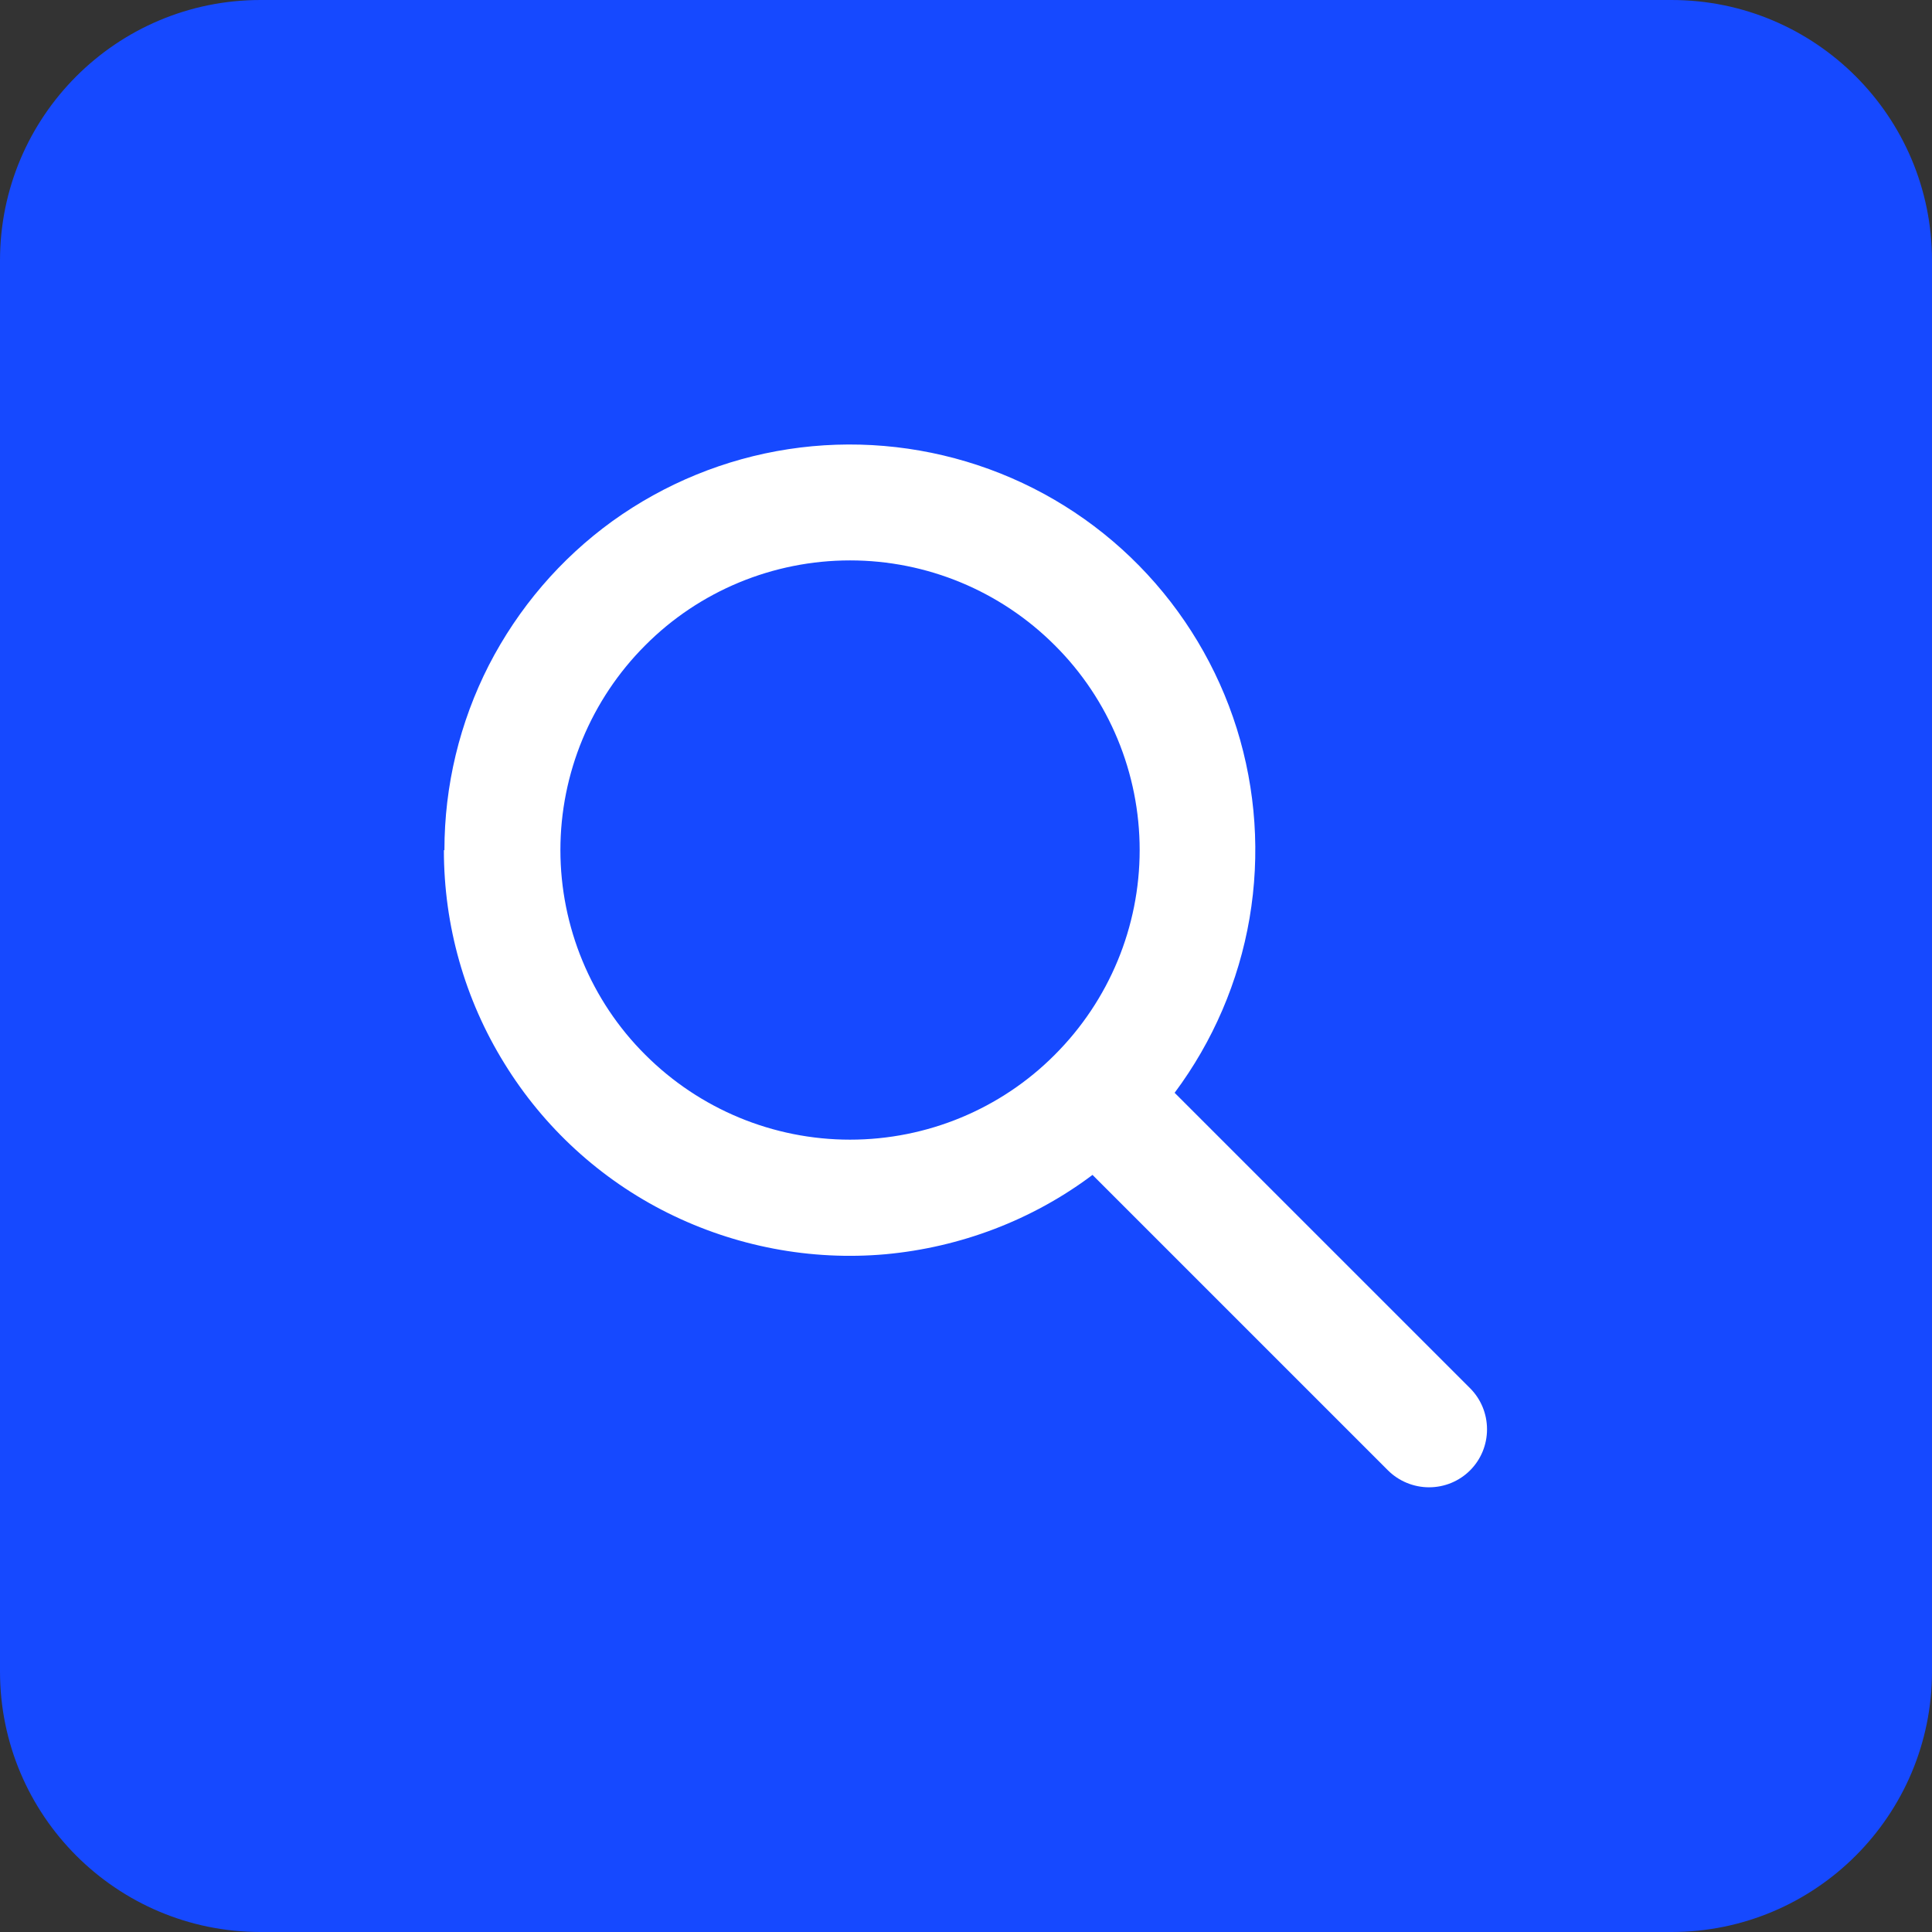 <svg width="62" height="62" viewBox="0 0 62 62" fill="none" xmlns="http://www.w3.org/2000/svg">
<rect x="0" y="0" width="62" height="62" fill="#333333" stroke="none"/>
<g clip-path="url(#clip0_499_5)">
<path d="M53.64 0H8.36C3.743 0 0 3.743 0 8.36V53.64C0 58.257 3.743 62 8.36 62H53.64C58.257 62 62 58.257 62 53.64V8.36C62 3.743 58.257 0 53.64 0Z" fill="#1649FF"/>
<path fill-rule="evenodd" clip-rule="evenodd" d="M14.262 27.279C14.262 25.213 14.752 23.183 15.687 21.349C16.631 19.515 17.984 17.93 19.658 16.72C21.331 15.518 23.263 14.726 25.302 14.414C27.341 14.102 29.424 14.28 31.383 14.93C33.342 15.58 35.113 16.684 36.555 18.153C37.998 19.622 39.075 21.421 39.689 23.379C40.304 25.347 40.446 27.43 40.099 29.469C39.752 31.499 38.924 33.422 37.695 35.069L47.177 44.55C47.524 44.898 47.72 45.369 47.72 45.868C47.72 46.367 47.524 46.838 47.177 47.185C46.829 47.533 46.358 47.729 45.859 47.729C45.369 47.729 44.889 47.533 44.541 47.185L35.06 37.704C33.128 39.155 30.822 40.028 28.418 40.25C26.014 40.464 23.593 40.001 21.429 38.924C19.266 37.846 17.45 36.181 16.186 34.125C14.912 32.068 14.245 29.7 14.245 27.288L14.262 27.279ZM27.279 17.984C24.812 17.984 22.444 18.963 20.708 20.708C18.963 22.453 17.984 24.821 17.984 27.279C17.984 29.736 18.963 32.113 20.708 33.849C22.453 35.594 24.812 36.573 27.279 36.573C29.745 36.573 32.113 35.594 33.849 33.849C35.594 32.104 36.573 29.745 36.573 27.279C36.573 24.812 35.594 22.444 33.849 20.708C32.104 18.963 29.745 17.984 27.279 17.984Z" fill="white"/>
</g>
<defs>
<clipPath id="clip0_499_5">
<rect width="62" height="62" fill="white"/>
</clipPath>
</defs>
</svg>
